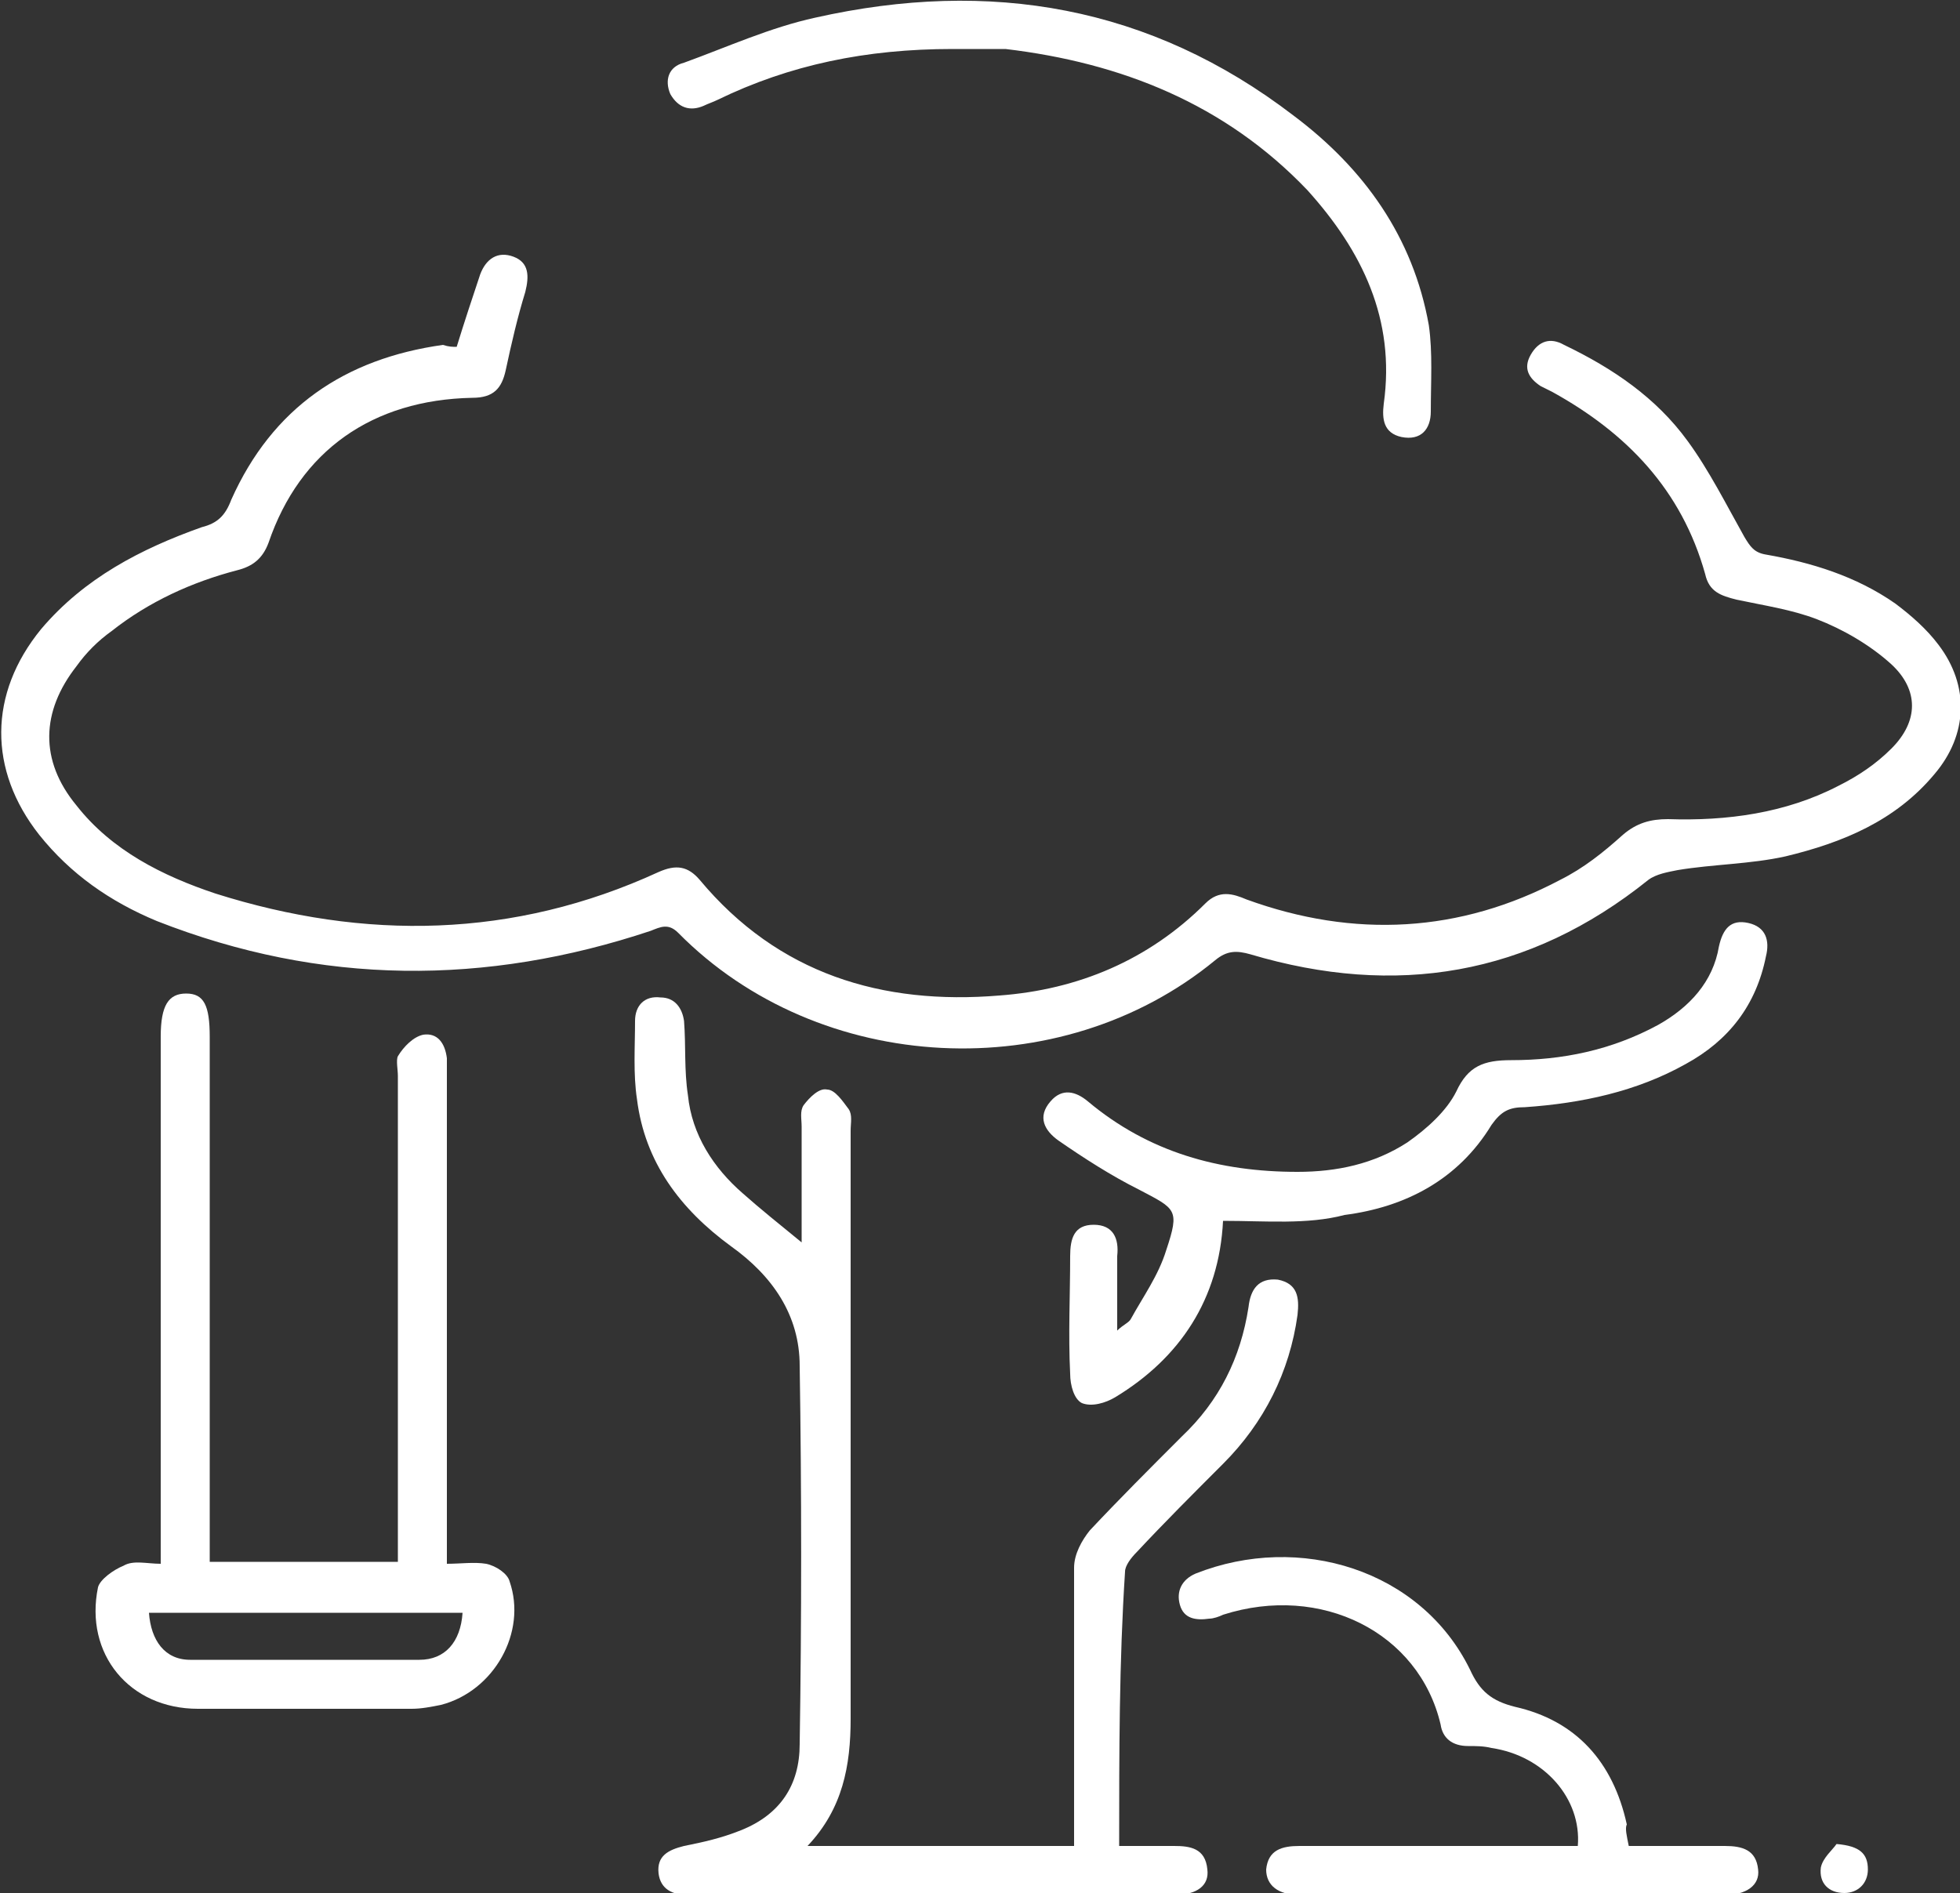 <?xml version="1.0" encoding="utf-8"?>
<!-- Generator: Adobe Illustrator 23.0.1, SVG Export Plug-In . SVG Version: 6.00 Build 0)  -->
<svg version="1.1" id="Layer_1" xmlns="http://www.w3.org/2000/svg" xmlns:xlink="http://www.w3.org/1999/xlink" x="0px" y="0px"
	 viewBox="0 0 100 96.6" style="enable-background:new 0 0 100 96.6;" xml:space="preserve">
<rect x="0" y="0" width="100" height="96.6" fill="#333333" stroke="none"/>
<style type="text/css">
	.st0{fill:#FFFFFF;}
</style>
<path class="st0" d="M23.3,17.7c0.4-1.3,0.8-2.5,1.2-3.7c0.3-0.8,0.9-1.2,1.7-0.9c0.8,0.3,0.8,1,0.6,1.8c-0.4,1.3-0.7,2.6-1,4
	c-0.2,0.9-0.6,1.4-1.7,1.4c-5.1,0.1-8.8,2.7-10.4,7.4c-0.3,0.8-0.8,1.2-1.6,1.4c-2.3,0.6-4.5,1.6-6.4,3.1c-0.7,0.5-1.3,1.1-1.8,1.8
	c-1.8,2.3-1.9,4.8,0,7.1c1.8,2.3,4.4,3.6,7.1,4.5c7.6,2.4,15.2,2.3,22.6-1.1c0.9-0.4,1.5-0.3,2.1,0.4c4,4.8,9.3,6.4,15.3,5.9
	c4-0.3,7.6-1.8,10.5-4.7c0.7-0.7,1.4-0.5,2.1-0.2c5.5,2,10.9,1.7,16-1c1.2-0.6,2.2-1.4,3.2-2.3c0.7-0.6,1.4-0.8,2.3-0.8
	c3,0.1,6-0.3,8.7-1.7c1-0.5,1.9-1.1,2.7-1.9c1.4-1.4,1.4-3,0-4.3c-1.1-1-2.5-1.8-3.8-2.3c-1.3-0.5-2.7-0.7-4.1-1
	c-0.8-0.2-1.4-0.4-1.6-1.3c-1.2-4.3-4-7.2-7.8-9.3c-0.2-0.1-0.4-0.2-0.6-0.3c-0.6-0.4-0.9-0.9-0.5-1.6c0.4-0.7,1-0.9,1.7-0.5
	c2.5,1.2,4.7,2.7,6.3,4.9c1.1,1.5,2,3.3,2.9,4.9c0.3,0.5,0.5,0.8,1.1,0.9c2.3,0.4,4.6,1.1,6.6,2.5c0.8,0.6,1.6,1.3,2.2,2.1
	c1.6,2.1,1.5,4.6-0.2,6.6c-2,2.4-4.7,3.5-7.6,4.2c-1.8,0.4-3.7,0.4-5.5,0.7c-0.5,0.1-1.1,0.2-1.5,0.5c-6.1,4.9-12.9,6-20.3,3.8
	c-0.7-0.2-1.2-0.2-1.8,0.3c-7.9,6.5-20.2,5.9-27.4-1.4c-0.5-0.5-0.9-0.3-1.4-0.1C24.8,50.3,16.4,50.3,8,47c-2.4-1-4.4-2.4-6-4.4
	c-2.6-3.3-2.6-7.2,0.1-10.5c2.2-2.6,5.1-4.1,8.2-5.2c0.8-0.2,1.2-0.6,1.5-1.4c2.1-4.7,5.8-7.2,10.8-7.9
	C22.9,17.7,23.1,17.7,23.3,17.7z"/>
<path class="st0" d="M57.1,94.2c1,0,1.9,0,2.8,0c0.8,0,1.6,0.1,1.7,1.2c0.1,0.8-0.5,1.3-1.7,1.3c-7.2,0-14.4,0-21.6,0
	c-1.1,0-2.1,0-3.2,0c-0.8,0-1.4-0.3-1.5-1.1c-0.1-0.9,0.5-1.2,1.3-1.4c1-0.2,1.9-0.4,2.9-0.8c2-0.8,3-2.3,3-4.4
	c0.1-6.4,0.1-12.9,0-19.3c0-2.6-1.4-4.6-3.5-6.1c-2.6-1.9-4.4-4.3-4.8-7.5c-0.2-1.3-0.1-2.7-0.1-4c0-0.8,0.5-1.3,1.3-1.2
	c0.7,0,1.1,0.5,1.2,1.2c0.1,1.3,0,2.5,0.2,3.8c0.2,2,1.3,3.7,2.8,5c0.9,0.8,1.9,1.6,3,2.5c0-2,0-3.9,0-5.9c0-0.4-0.1-0.8,0.1-1.1
	c0.3-0.4,0.8-0.9,1.2-0.8c0.4,0,0.8,0.6,1.1,1c0.2,0.3,0.1,0.7,0.1,1.1c0,10,0,20,0,30c0,2.4-0.4,4.6-2.2,6.5c4.6,0,9,0,13.6,0
	c0-0.4,0-0.8,0-1.2c0-4.3,0-8.6,0-13c0-0.7,0.4-1.4,0.8-1.9c1.5-1.6,3.1-3.2,4.7-4.8c1.9-1.8,3-4,3.4-6.6c0.1-0.9,0.5-1.5,1.5-1.4
	c1,0.2,1.1,0.9,1,1.8c-0.4,2.9-1.7,5.5-3.8,7.6c-1.5,1.5-3,3-4.4,4.5c-0.3,0.3-0.6,0.7-0.6,1C57.1,84.8,57.1,89.4,57.1,94.2z"/>
<path class="st0" d="M8.2,79.8c0-0.5,0-1,0-1.5c0-8.5,0-16.9,0-25.4c0-1.6,0.4-2.2,1.3-2.2c0.9,0,1.2,0.6,1.2,2.2
	c0,8.5,0,16.9,0,25.4c0,0.4,0,0.9,0,1.4c3.2,0,6.3,0,9.6,0c0-0.4,0-0.9,0-1.3c0-7.8,0-15.7,0-23.5c0-0.3-0.1-0.8,0-1
	c0.3-0.5,0.8-1,1.3-1.1c0.7-0.1,1.1,0.4,1.2,1.2c0,0.3,0,0.7,0,1c0,7.8,0,15.5,0,23.3c0,0.4,0,0.9,0,1.5c0.7,0,1.4-0.1,2,0
	c0.5,0.1,1.1,0.5,1.2,0.9c0.9,2.6-0.8,5.6-3.5,6.3c-0.5,0.1-1,0.2-1.5,0.2c-3.6,0-7.2,0-10.9,0c-3.5,0-5.8-2.8-5.1-6.2
	c0.1-0.4,0.8-0.9,1.3-1.1C6.8,79.6,7.5,79.8,8.2,79.8z M23.6,82.3c-5.4,0-10.7,0-16,0c0.1,1.4,0.8,2.4,2.1,2.4c3.9,0,7.8,0,11.7,0
	C22.7,84.7,23.5,83.8,23.6,82.3z"/>
<path class="st0" d="M62.4,62.3c-0.2,4-2.2,7-5.5,9c-0.5,0.3-1.2,0.5-1.7,0.3c-0.4-0.2-0.6-0.9-0.6-1.5c-0.1-2,0-4,0-6
	c0-0.9,0.2-1.6,1.2-1.6c1,0,1.3,0.7,1.2,1.6c0,1.2,0,2.4,0,3.8c0.3-0.3,0.6-0.4,0.7-0.6c0.6-1.1,1.4-2.2,1.8-3.5
	c0.7-2.1,0.5-2.1-1.4-3.1c-1.4-0.7-2.8-1.6-4.1-2.5c-0.7-0.5-1.1-1.2-0.4-2c0.6-0.7,1.3-0.5,1.9,0c3.1,2.6,6.7,3.6,10.7,3.6
	c2,0,3.9-0.4,5.6-1.5c1-0.7,2-1.6,2.5-2.6c0.6-1.3,1.4-1.6,2.8-1.6c2.6,0,5.1-0.5,7.5-1.8c1.6-0.9,2.8-2.2,3.1-4
	c0.2-0.9,0.6-1.4,1.5-1.2c0.9,0.2,1.1,0.9,0.9,1.7c-0.5,2.5-1.9,4.3-4.1,5.5c-2.5,1.4-5.3,2-8.2,2.2c-0.8,0-1.2,0.2-1.7,0.9
	c-1.7,2.8-4.4,4.2-7.5,4.6C66.7,62.5,64.6,62.3,62.4,62.3z"/>
<path class="st0" d="M83.1,94.2c1.6,0,3.2,0,4.9,0c0.9,0,1.6,0.2,1.7,1.2c0.1,0.8-0.6,1.3-1.7,1.3c-7.2,0-14.5,0-21.7,0
	c-1.1,0-1.7-0.5-1.7-1.3c0.1-1,0.8-1.2,1.7-1.2c4.3,0,8.6,0,13,0c0.4,0,0.8,0,1.2,0c0.2-2.4-1.7-4.6-4.4-5c-0.4-0.1-0.8-0.1-1.2-0.1
	c-0.8,0-1.3-0.4-1.4-1.1c-1.1-4.7-6.1-7.2-11.1-5.6c-0.2,0.1-0.5,0.2-0.7,0.2c-0.7,0.1-1.3,0-1.5-0.7c-0.2-0.7,0.1-1.3,0.8-1.6
	c5.3-2.1,11.5-0.2,14,4.9c0.5,1.1,1.1,1.6,2.3,1.9c3.1,0.7,5,2.8,5.7,6C82.9,93.3,83,93.7,83.1,94.2z"/>
<path class="st0" d="M48.6,2.5c-4.4,0-8.3,0.8-12,2.6c-0.2,0.1-0.5,0.2-0.7,0.3c-0.7,0.3-1.3,0.1-1.7-0.6c-0.3-0.7-0.1-1.4,0.7-1.6
	c2.2-0.8,4.4-1.8,6.7-2.3C50.5-1.1,58.7,0.3,66,5.9c3.6,2.7,6.1,6.2,6.9,10.7c0.2,1.4,0.1,2.9,0.1,4.4c0,0.9-0.5,1.5-1.5,1.3
	c-0.9-0.2-1-0.9-0.9-1.7c0.6-4.3-1.1-7.8-3.9-10.9c-4.2-4.4-9.5-6.5-15.4-7.2C50.2,2.5,49.2,2.5,48.6,2.5z"/>
<path class="st0" d="M93.7,94.1c1.2,0.1,1.6,0.5,1.6,1.3c0,0.7-0.5,1.2-1.2,1.2c-0.8,0-1.3-0.5-1.2-1.3C93,94.8,93.5,94.4,93.7,94.1
	z"/>
</svg>
